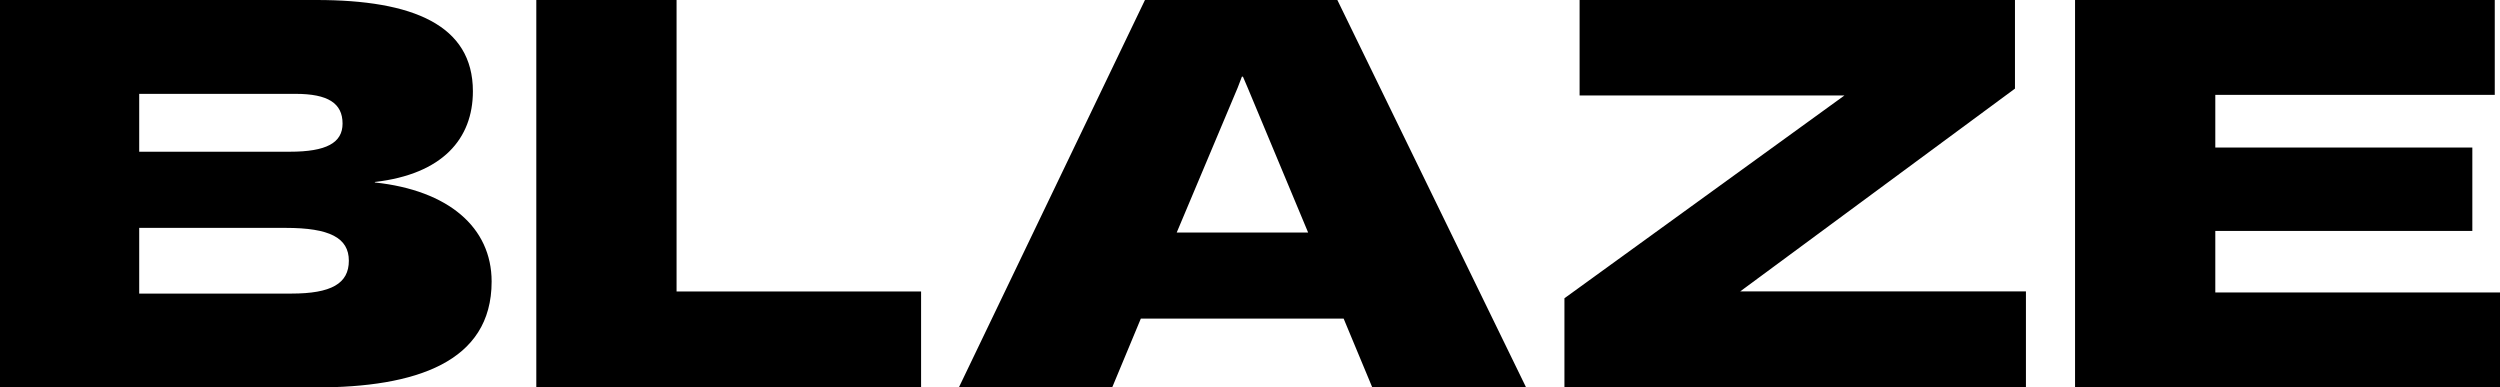 <?xml version="1.0" encoding="UTF-8"?>
<svg id="Layer_2" data-name="Layer 2" xmlns="http://www.w3.org/2000/svg" viewBox="0 0 405.69 62.87">
  <g id="Layer_1-2" data-name="Layer 1">
    <g>
      <path d="M0,62.87V0h51.36c15.65,0,25.38,4.06,25.38,14.81,0,7.7-4.91,13.45-15.91,14.72v.08c11.93,1.27,18.95,7.28,18.95,16.08,0,13.11-12.35,17.18-28.51,17.18H0ZM22.59,24.62h24.45c5.92,0,8.55-1.44,8.55-4.57,0-3.3-2.37-4.82-7.62-4.82h-25.38v9.39ZM22.59,47.64h24.71c6.43,0,9.31-1.61,9.31-5.33s-3.13-5.33-10.24-5.33h-23.78v10.66Z"/>
      <path d="M87.03,62.87V0h22.76v47.3h39.68v15.57h-62.44Z"/>
      <path d="M222.69,62.87l-4.65-11.17h-32.91l-4.65,11.17h-24.88L185.8,0h31.22l30.63,62.87h-24.96ZM190.96,37.74h21.32l-9.82-23.52-.76-1.78h-.17l-.68,1.78-9.9,23.52Z"/>
      <path d="M253.87,62.87v-14.47l45.44-32.91h-42.98V0h70.65v14.38l-44.59,32.91h46.37v15.57h-74.88Z"/>
      <path d="M336.73,62.87V0h68.11v15.4h-45.35v8.54h41.71v13.54h-41.71v9.98h46.2v15.4h-68.96Z"/>
    </g>
  </g>
</svg>